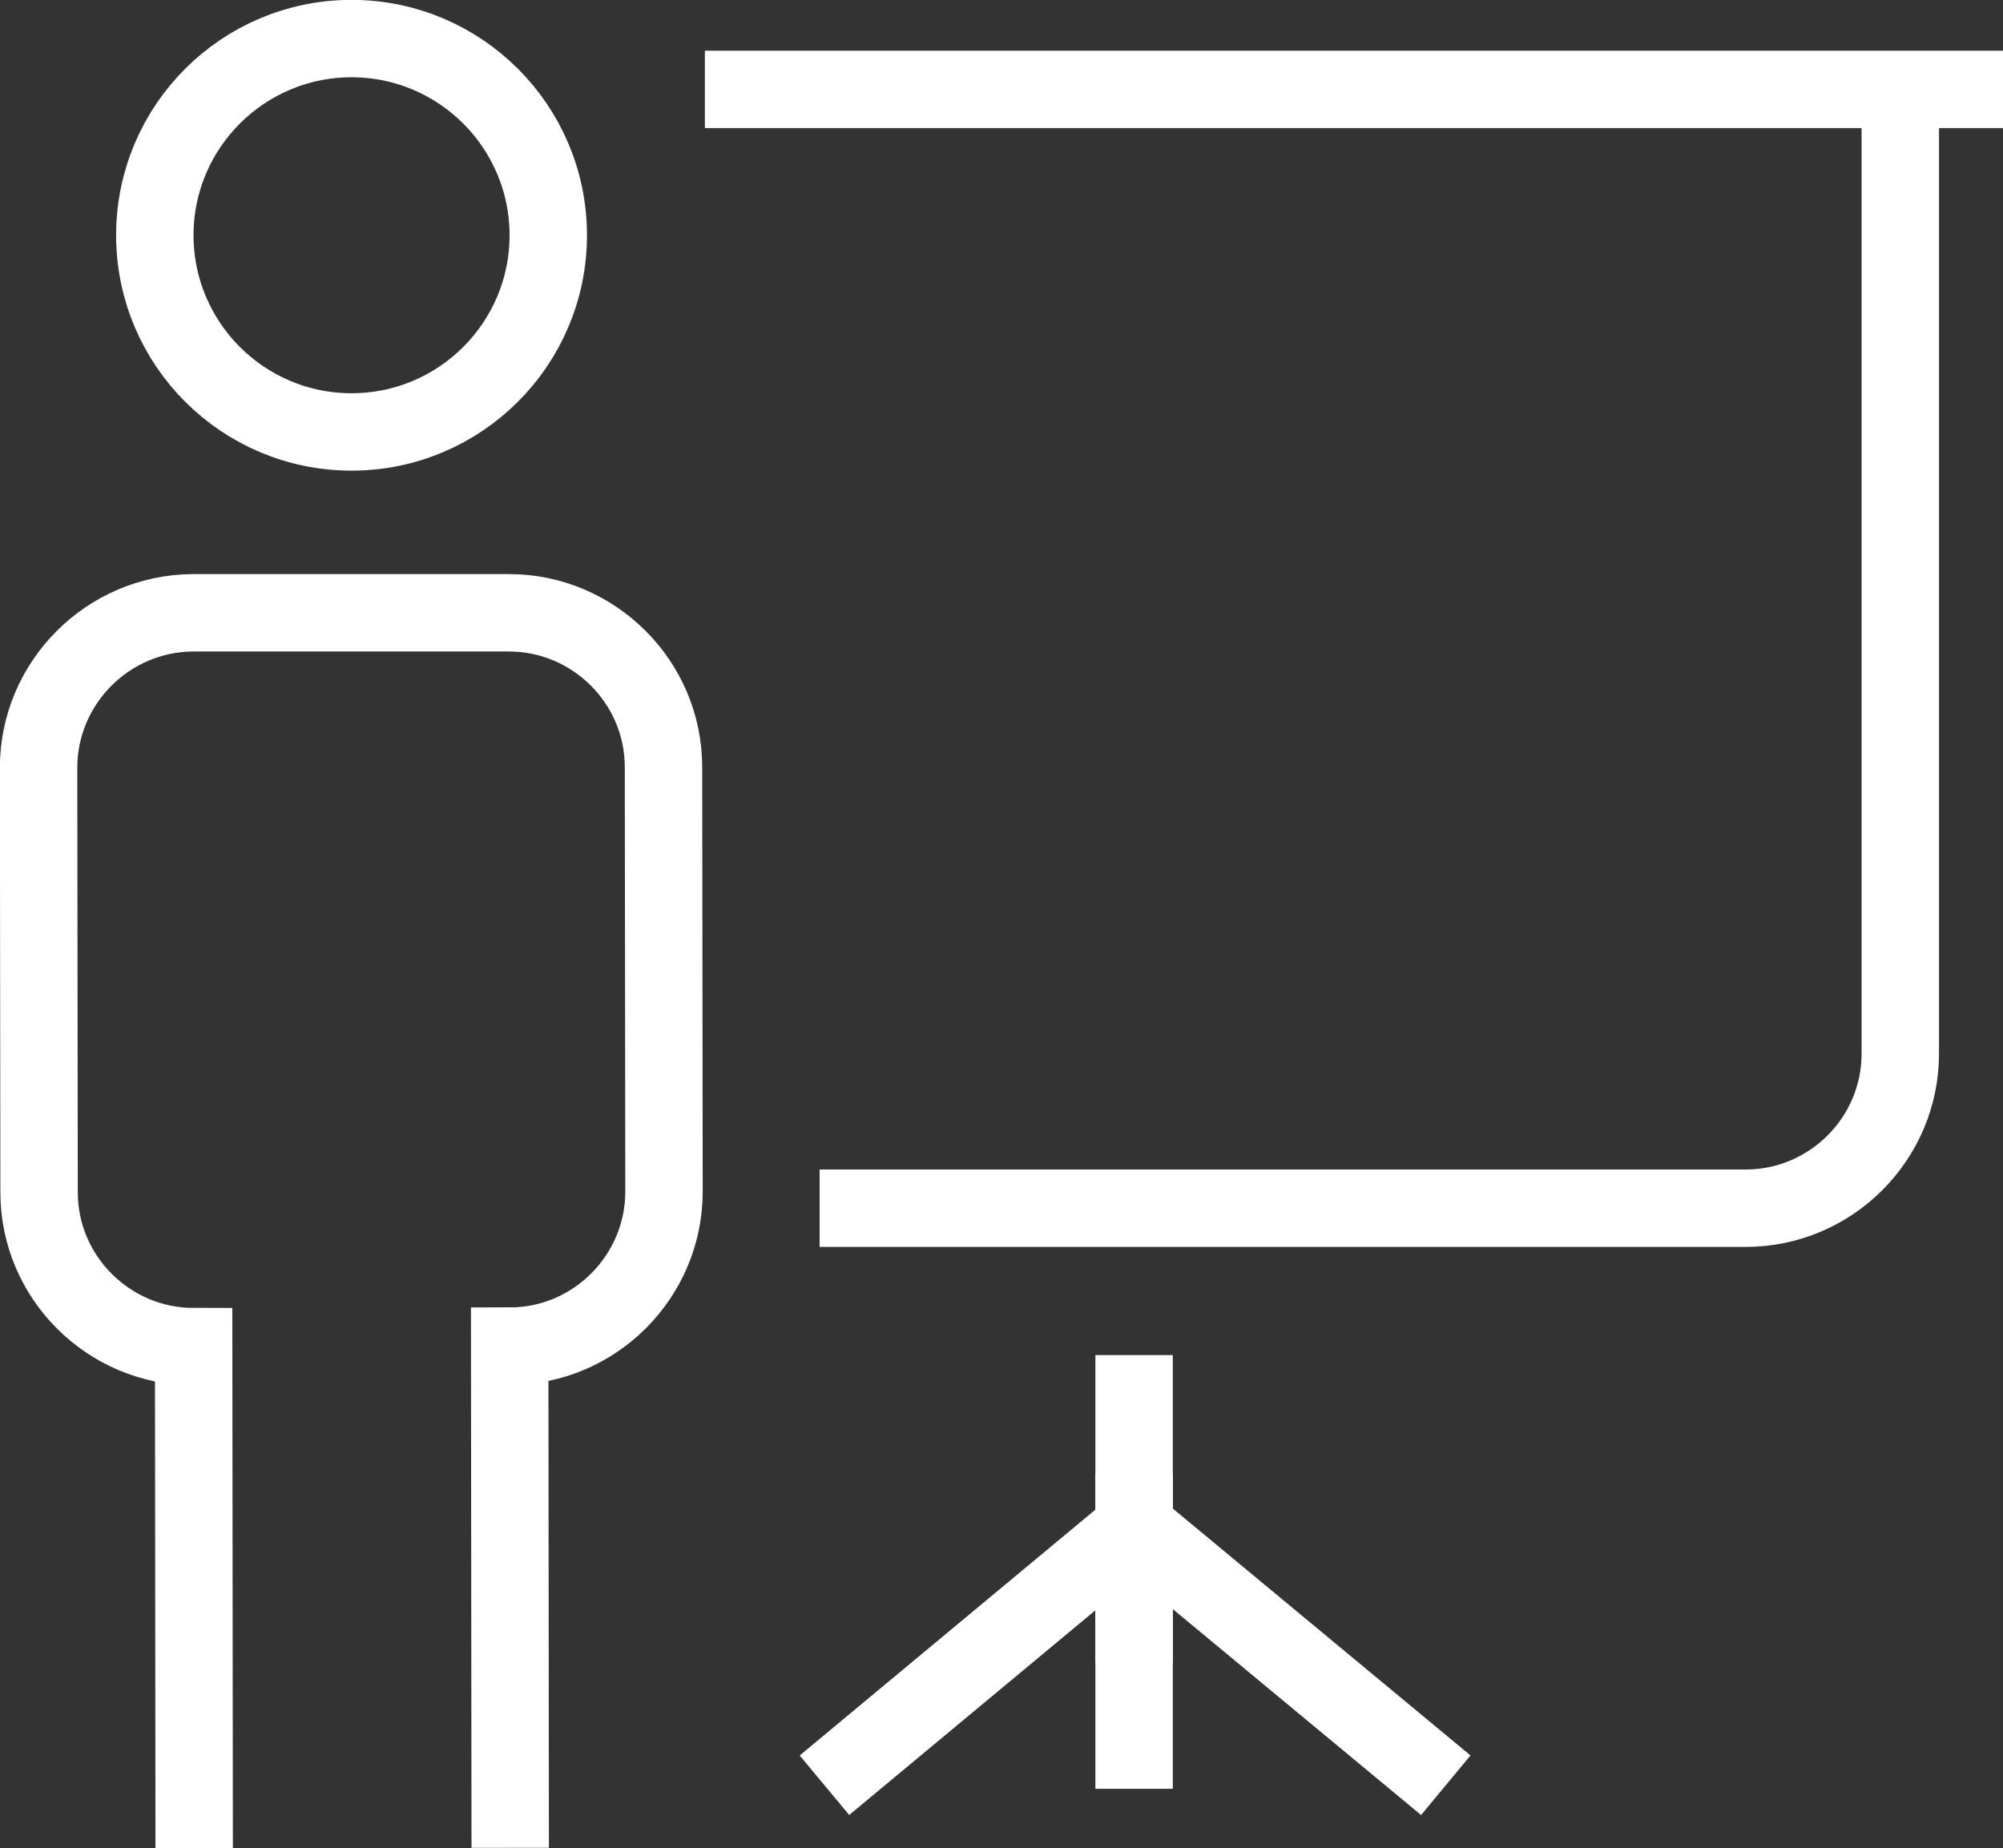 <?xml version="1.0" encoding="UTF-8"?>
<svg id="_Шар_2" data-name="Шар 2" xmlns="http://www.w3.org/2000/svg" viewBox="0 0 78.4 72.35">
  <rect x="0" y="0" width="78.4" height="72.35" fill="#333333" stroke="none"/>
  <defs>
    <style>
      .cls-1 {
        fill: none;
        stroke: #fff;
        stroke-miterlimit: 10;
        stroke-width: 3.03px;
      }
    </style>
  </defs>
  <g id="Layer_2" data-name="Layer 2">
    <g>
      <line class="cls-1" x1="44.39" y1="53.05" x2="44.39" y2="65.09"/>
      <line class="cls-1" x1="44.39" y1="57.69" x2="44.39" y2="70.03"/>
      <line class="cls-1" x1="44.32" y1="59.87" x2="32.27" y2="69.89"/>
      <line class="cls-1" x1="56.59" y1="69.89" x2="44.51" y2="59.87"/>
      <path class="cls-1" d="m32.08,47.3h36.25c3.33,0,6.05-2.72,6.05-6.05V3.57"/>
      <line class="cls-1" x1="27.59" y1="3.5" x2="78.4" y2="3.5"/>
      <path class="cls-1" d="m21.46,9.21c0,4.25-3.45,7.7-7.7,7.7s-7.7-3.45-7.7-7.7S9.51,1.51,13.76,1.51s7.7,3.45,7.7,7.7Z"/>
      <path class="cls-1" d="m19.97,72.34l-.02-19.64c3.33,0,6.04-2.73,6.04-6.05l-.02-16.62c0-3.33-2.73-6.04-6.05-6.04H7.55c-3.33.02-6.04,2.74-6.04,6.07l.02,16.62c0,3.33,2.73,6.04,6.05,6.04l.02,19.64"/>
    </g>
  </g>
</svg>